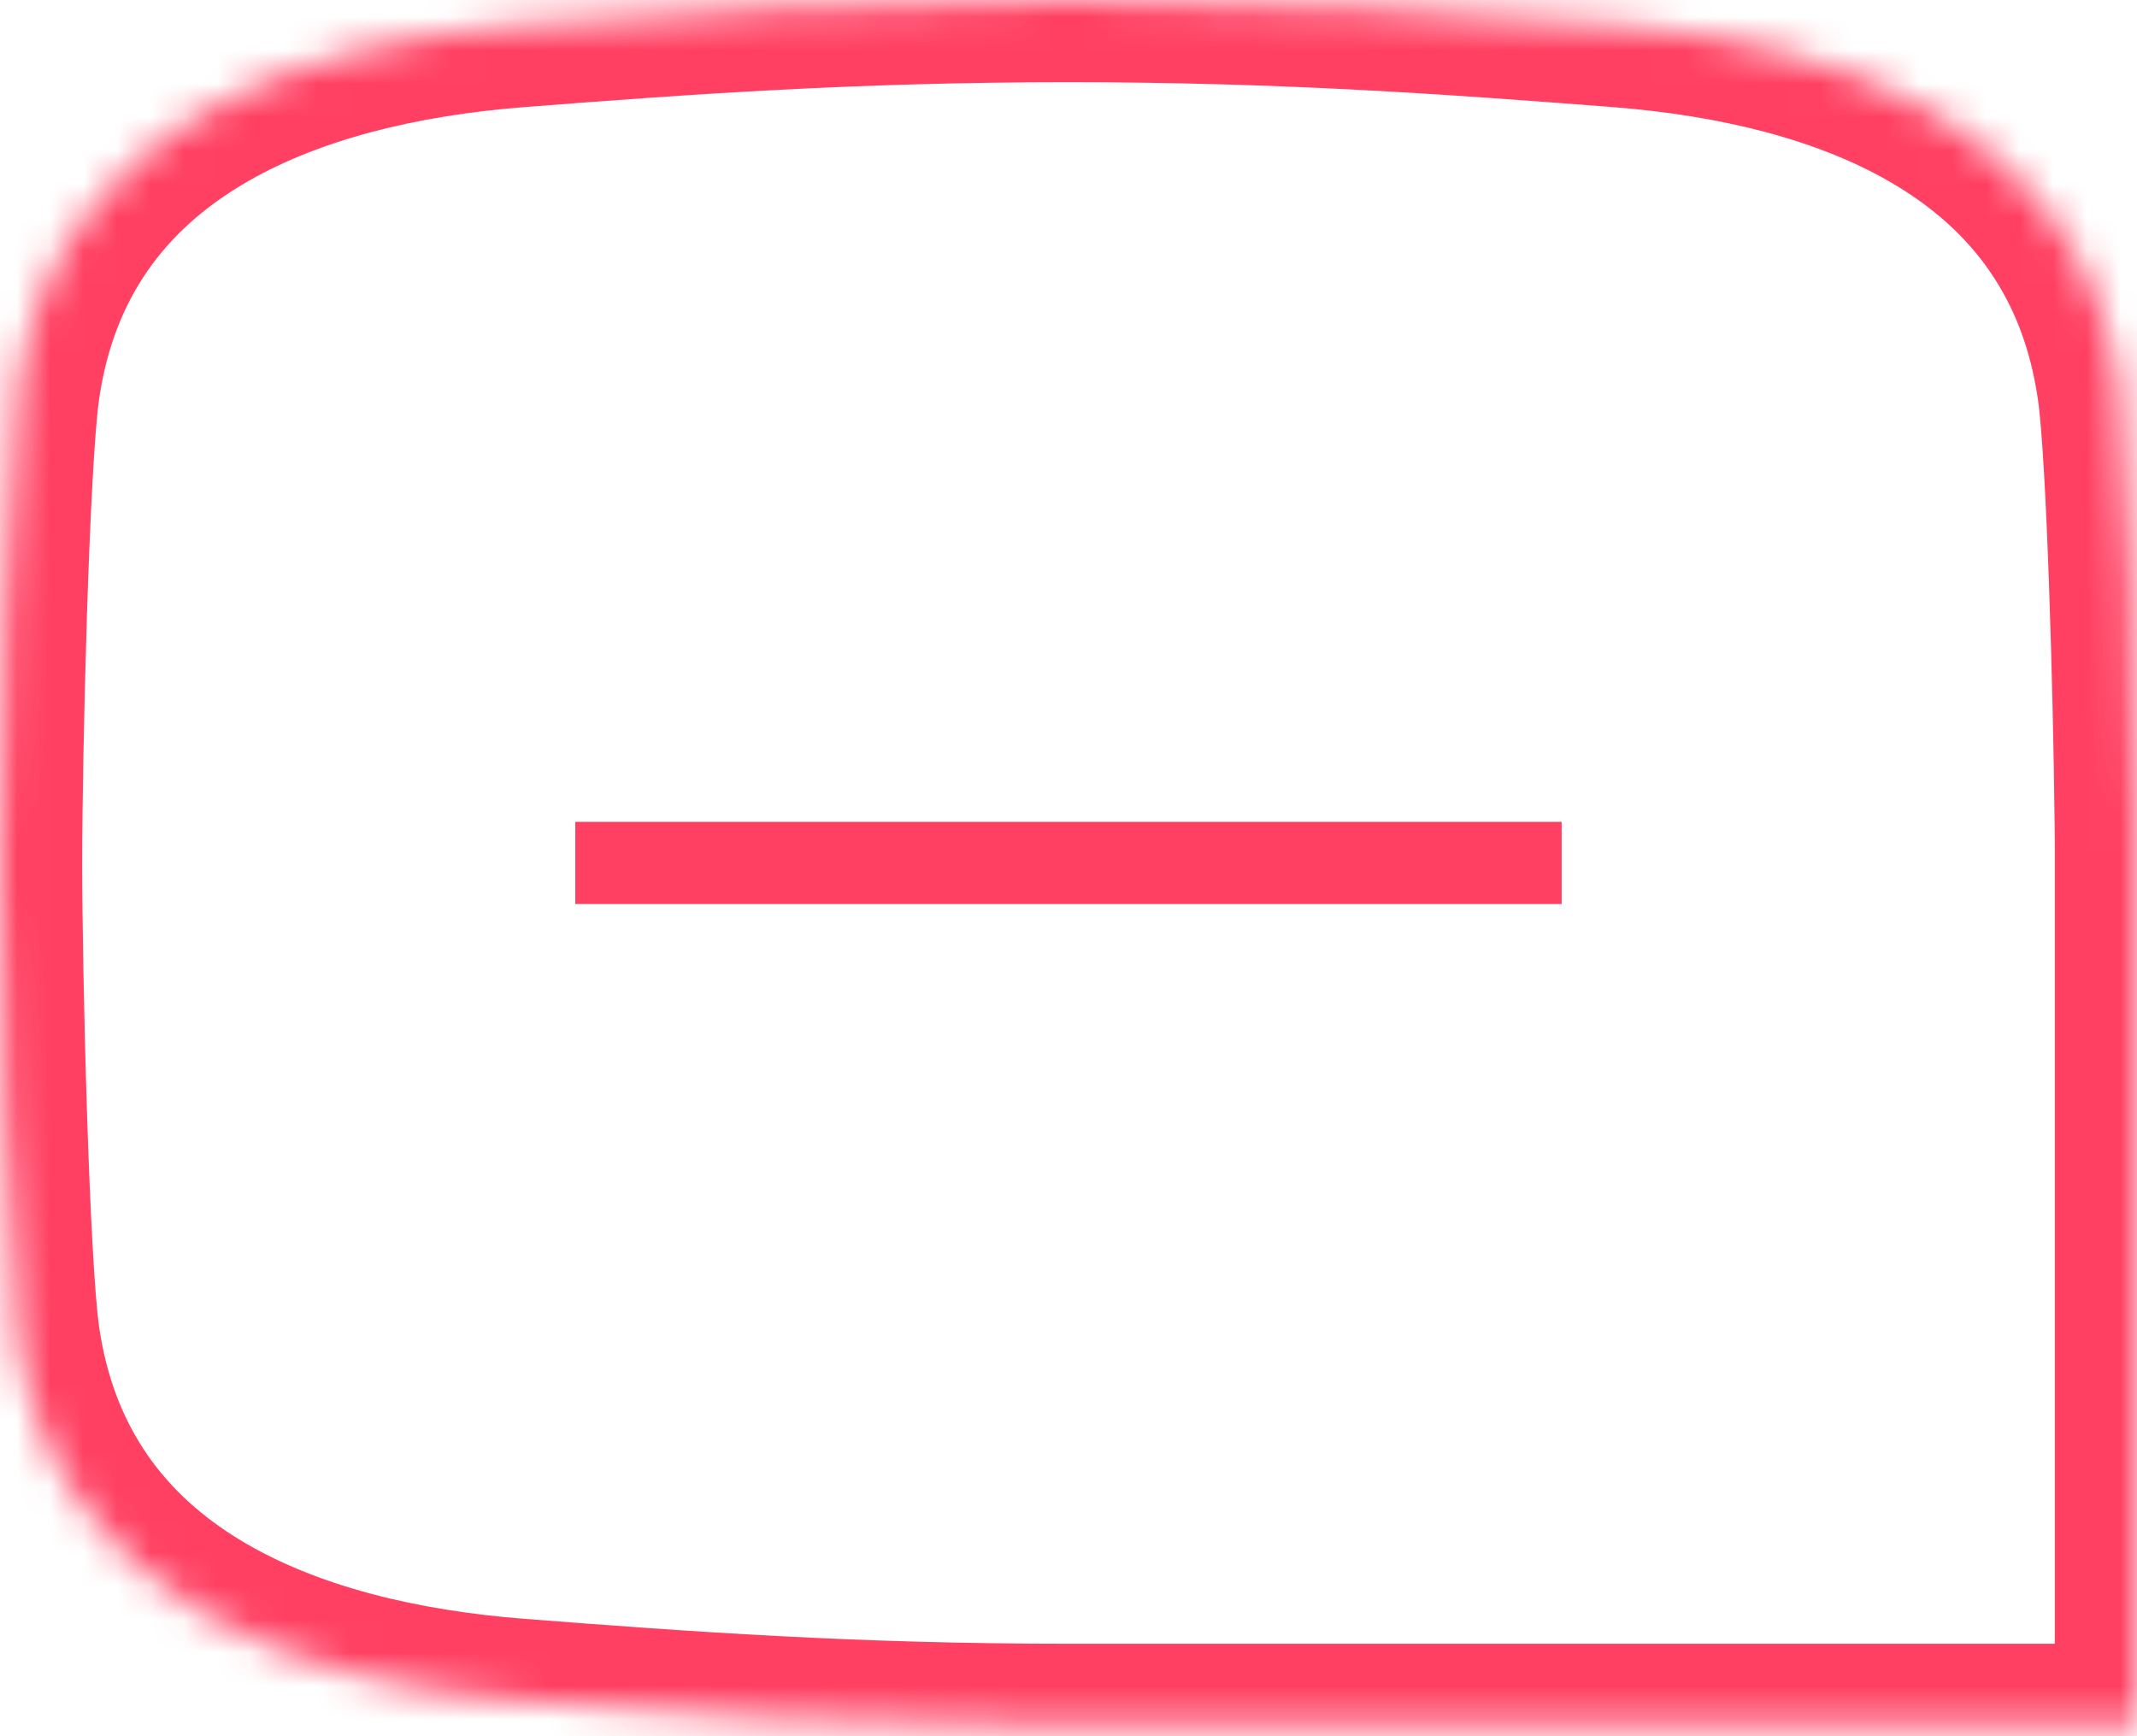 <?xml version="1.0" encoding="UTF-8"?> <svg xmlns="http://www.w3.org/2000/svg" width="64" height="52" viewBox="0 0 64 52" fill="none"> <mask id="path-1-inside-1_216_3326" fill="white"> <path fill-rule="evenodd" clip-rule="evenodd" d="M63.993 24.615C63.954 20.774 63.758 13.62 63.469 11.613C62.35 3.836 55.223 1.277 48.491 0.754C43.534 0.369 38.454 2.82125e-07 32 0C25.546 -2.82129e-07 20.466 0.369 15.509 0.754C8.777 1.277 1.65 3.836 0.531 11.613C0.207 13.863 1.43001e-07 22.575 0 25.846C-1.42999e-07 29.118 0.207 37.83 0.531 40.079C1.65 47.856 8.777 50.415 15.509 50.938C20.466 51.323 25.546 51.692 32 51.692L64 51.692V25.846V24.615H63.993Z"></path> </mask> <path d="M63.469 11.613L65.906 11.262L65.906 11.262L63.469 11.613ZM63.993 24.615L61.532 24.64L61.556 27.077H63.993V24.615ZM48.491 0.754L48.3 3.208L48.3 3.208L48.491 0.754ZM32 0L32 2.462L32 0ZM15.509 0.754L15.318 -1.7L15.318 -1.7L15.509 0.754ZM0.531 11.613L-1.906 11.262L-1.906 11.262L0.531 11.613ZM0 25.846L-2.462 25.846L0 25.846ZM0.531 40.079L-1.906 40.43L-1.906 40.43L0.531 40.079ZM15.509 50.938L15.7 48.484L15.7 48.484L15.509 50.938ZM32 51.692L32 49.231H32V51.692ZM64 51.692L64 54.154L66.462 54.154V51.692H64ZM64 24.615H66.462V22.154H64V24.615ZM61.033 11.964C61.293 13.771 61.492 20.732 61.532 24.64L66.454 24.59C66.416 20.816 66.224 13.47 65.906 11.262L61.033 11.964ZM48.3 3.208C51.472 3.455 54.506 4.171 56.807 5.568C59.013 6.906 60.589 8.882 61.033 11.964L65.906 11.262C65.23 6.567 62.683 3.375 59.362 1.359C56.137 -0.598 52.242 -1.423 48.682 -1.7L48.3 3.208ZM32 2.462C38.355 2.462 43.356 2.824 48.3 3.208L48.682 -1.7C43.712 -2.086 38.554 -2.462 32 -2.462L32 2.462ZM15.7 3.208C20.644 2.824 25.645 2.462 32 2.462L32 -2.462C25.446 -2.462 20.288 -2.086 15.318 -1.7L15.7 3.208ZM2.967 11.964C3.411 8.882 4.987 6.906 7.192 5.568C9.494 4.171 12.528 3.455 15.7 3.208L15.318 -1.7C11.758 -1.423 7.863 -0.598 4.638 1.359C1.317 3.375 -1.23 6.567 -1.906 11.262L2.967 11.964ZM2.462 25.846C2.462 24.244 2.513 21.276 2.604 18.425C2.698 15.509 2.829 12.924 2.967 11.964L-1.906 11.262C-2.092 12.552 -2.226 15.448 -2.316 18.267C-2.409 21.153 -2.462 24.176 -2.462 25.846L2.462 25.846ZM2.967 39.728C2.829 38.769 2.698 36.184 2.604 33.267C2.512 30.416 2.462 27.448 2.462 25.846L-2.462 25.846C-2.462 27.516 -2.409 30.54 -2.316 33.425C-2.226 36.245 -2.092 39.14 -1.906 40.43L2.967 39.728ZM15.7 48.484C12.528 48.237 9.494 47.522 7.193 46.125C4.987 44.786 3.411 42.81 2.967 39.728L-1.906 40.43C-1.23 45.125 1.317 48.317 4.638 50.333C7.863 52.29 11.758 53.116 15.318 53.392L15.7 48.484ZM32 49.231C25.645 49.231 20.644 48.868 15.7 48.484L15.318 53.392C20.288 53.778 25.446 54.154 32 54.154V49.231ZM64 49.231L32 49.231L32 54.154L64 54.154L64 49.231ZM61.538 25.846V51.692H66.462V25.846H61.538ZM61.538 24.615V25.846H66.462V24.615H61.538ZM63.993 27.077H64V22.154H63.993V27.077Z" fill="#FF4062" mask="url(#path-1-inside-1_216_3326)"></path> <line x1="17.23" y1="25.845" x2="46.769" y2="25.845" stroke="#FF4062" stroke-width="2.462"></line> </svg> 